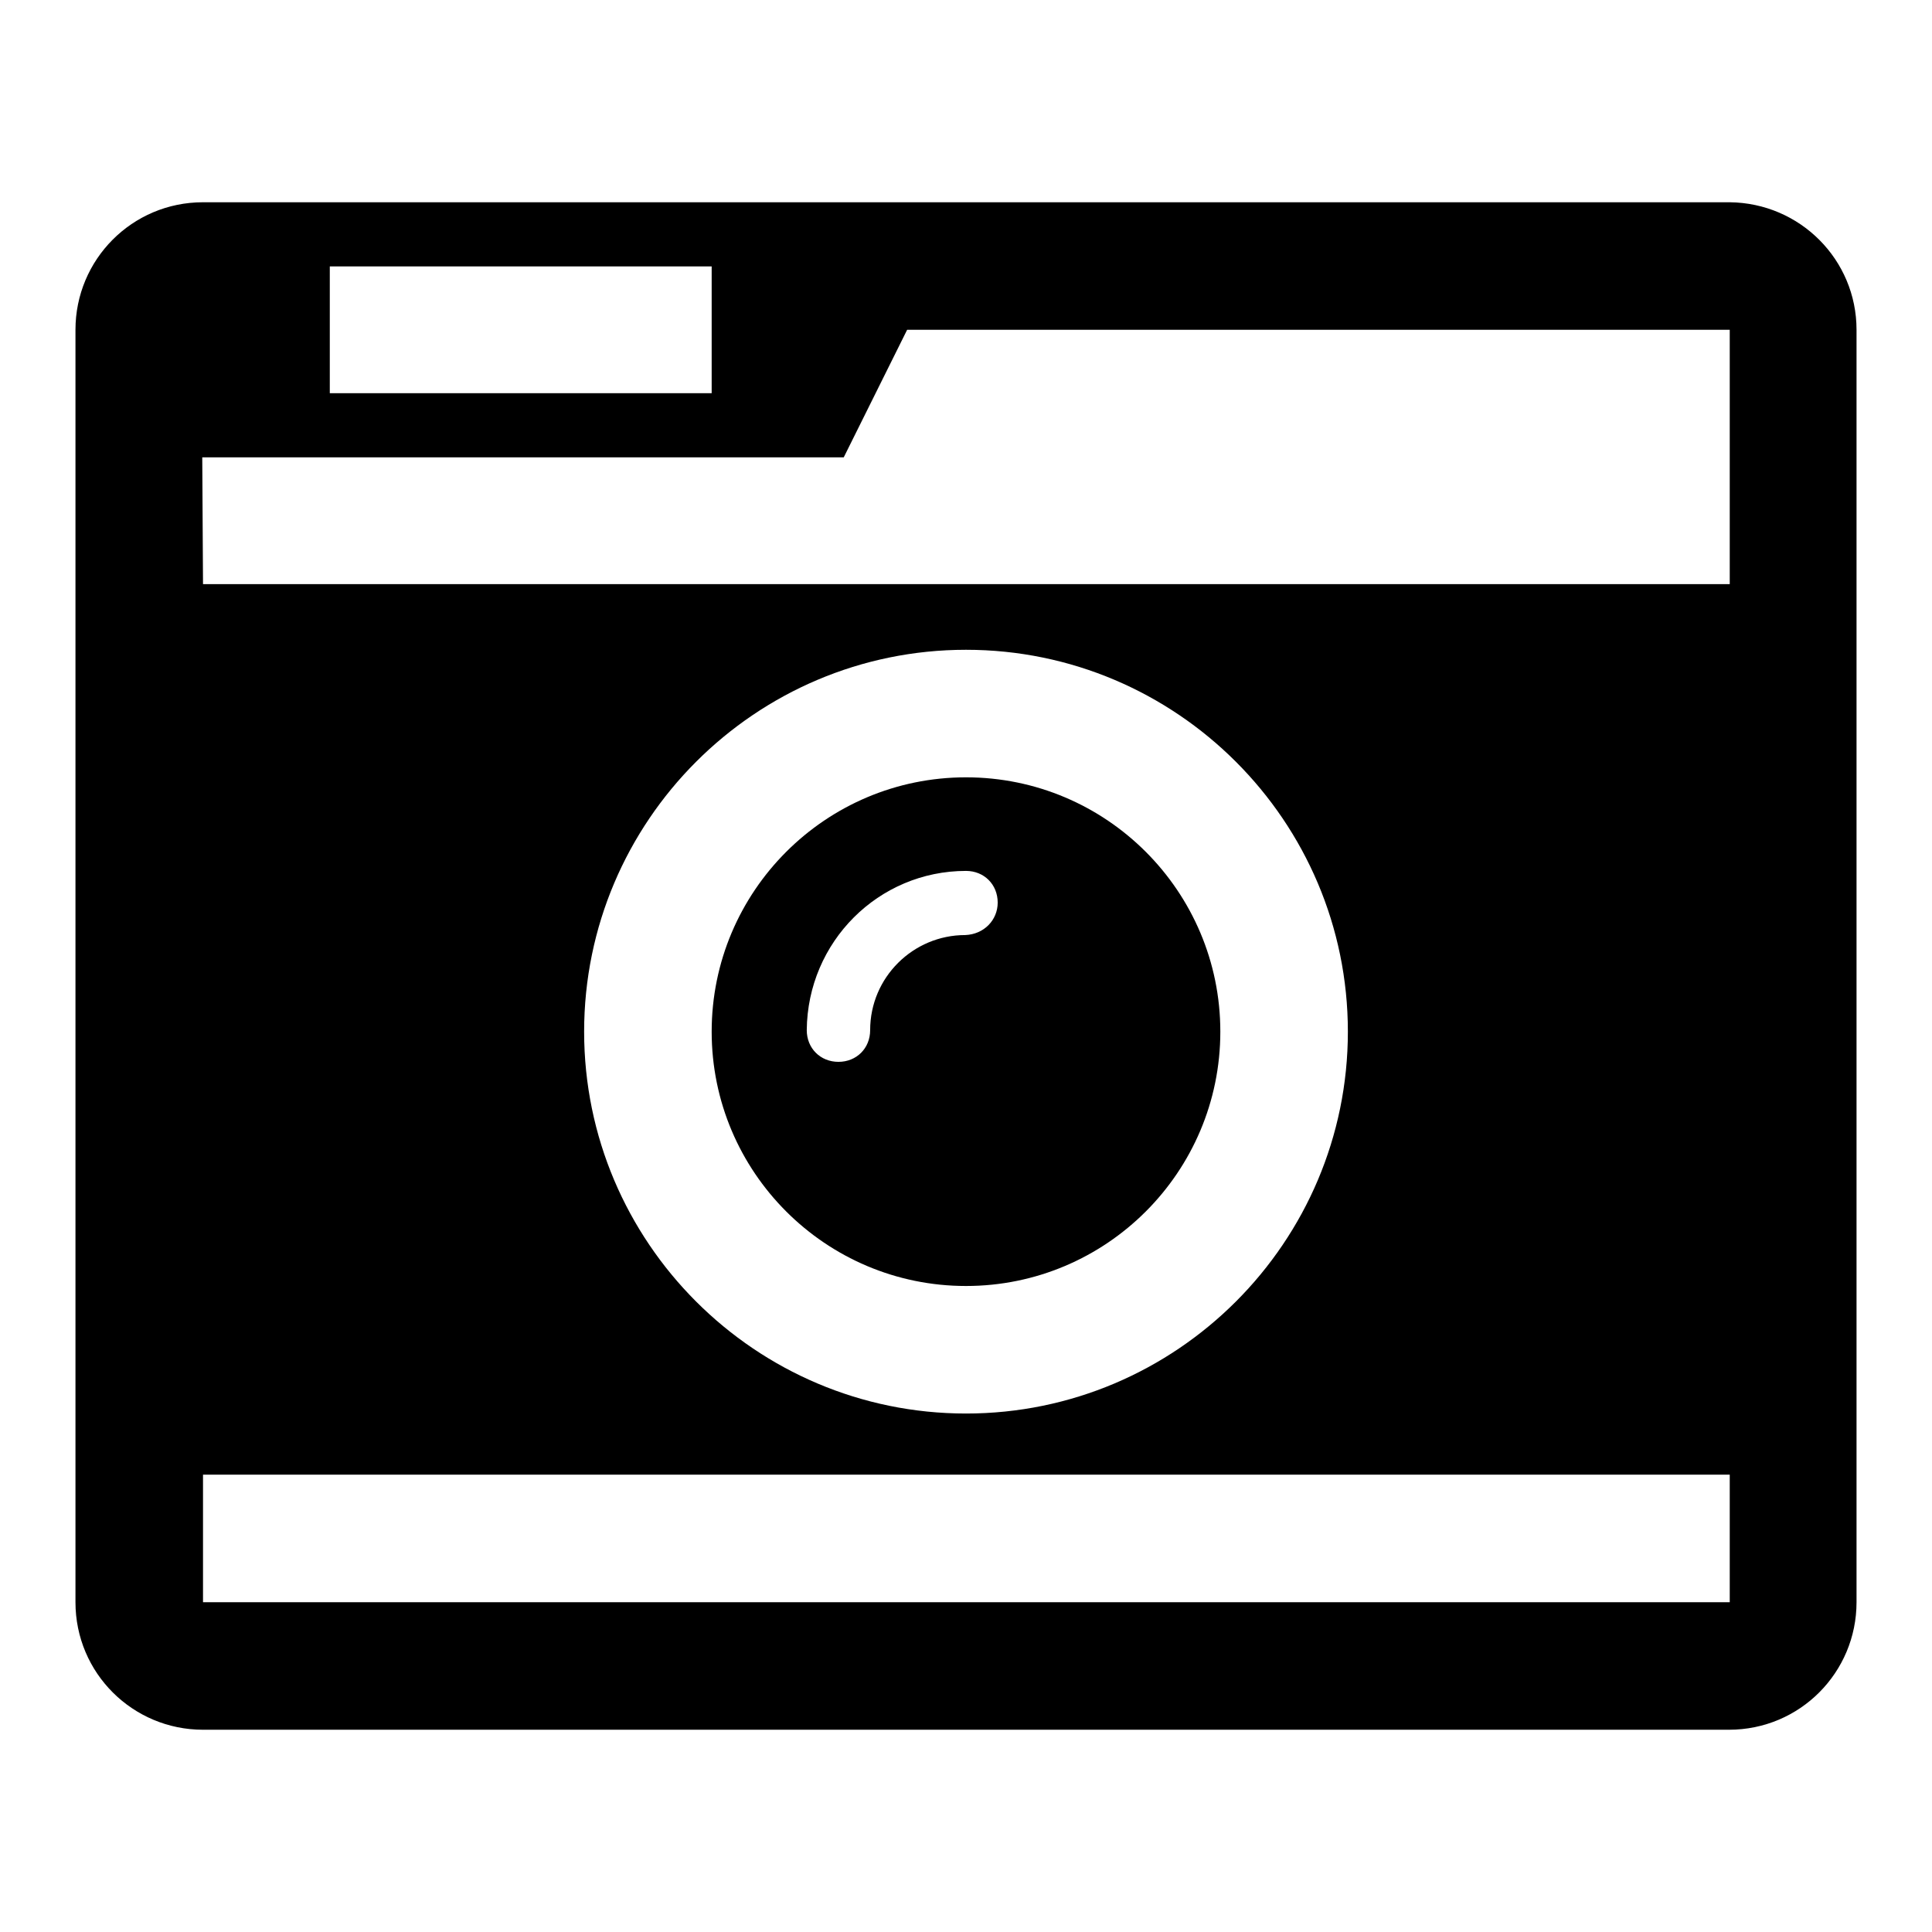 <?xml version="1.0" encoding="utf-8"?>
<!-- Svg Vector Icons : http://www.onlinewebfonts.com/icon -->
<!DOCTYPE svg PUBLIC "-//W3C//DTD SVG 1.1//EN" "http://www.w3.org/Graphics/SVG/1.1/DTD/svg11.dtd">
<svg version="1.1" xmlns="http://www.w3.org/2000/svg" xmlns:xlink="http://www.w3.org/1999/xlink" x="0px" y="0px" viewBox="0 0 256 256" enable-background="new 0 0 256 256" xml:space="preserve">
<g> <path fill="#000000" d="M132.2,119.6c0-2.4-1.8-4.2-4.2-4.2c-11.6,0-21,9.4-21.1,21.1c0,2.4,1.8,4.2,4.2,4.2c2.4,0,4.2-1.8,4.2-4.2 c0-7,5.7-12.6,12.6-12.6l0,0C130.4,123.8,132.2,121.9,132.2,119.6z M161.7,136.7c0,18.6-15.1,33.7-33.7,33.7 c-18.6,0-33.7-15.1-33.7-33.7c0-18.6,15.1-33.7,33.7-33.7C146.6,103,161.7,118.1,161.7,136.7z M26.9,212.3h202.3v-16.9H26.9V212.3z  M178.6,136.7c0-27.9-22.7-50.6-50.6-50.6c-27.9,0-50.6,22.7-50.6,50.6c0,27.9,22.7,50.6,50.6,50.6 C155.9,187.3,178.6,164.6,178.6,136.7z M43.7,52.1h50.6V35.3H43.7V52.1z M26.9,77.4h202.3V43.7h-109l-8.4,16.9H26.8L26.9,77.4 L26.9,77.4z M246,43.7v168.6c0,9.3-7.5,16.9-16.9,16.9H26.9c-9.3,0-16.9-7.5-16.9-16.9V43.7c0-9.3,7.5-16.9,16.9-16.9h202.3 C238.5,26.9,246,34.4,246,43.7z"/></g>
</svg>